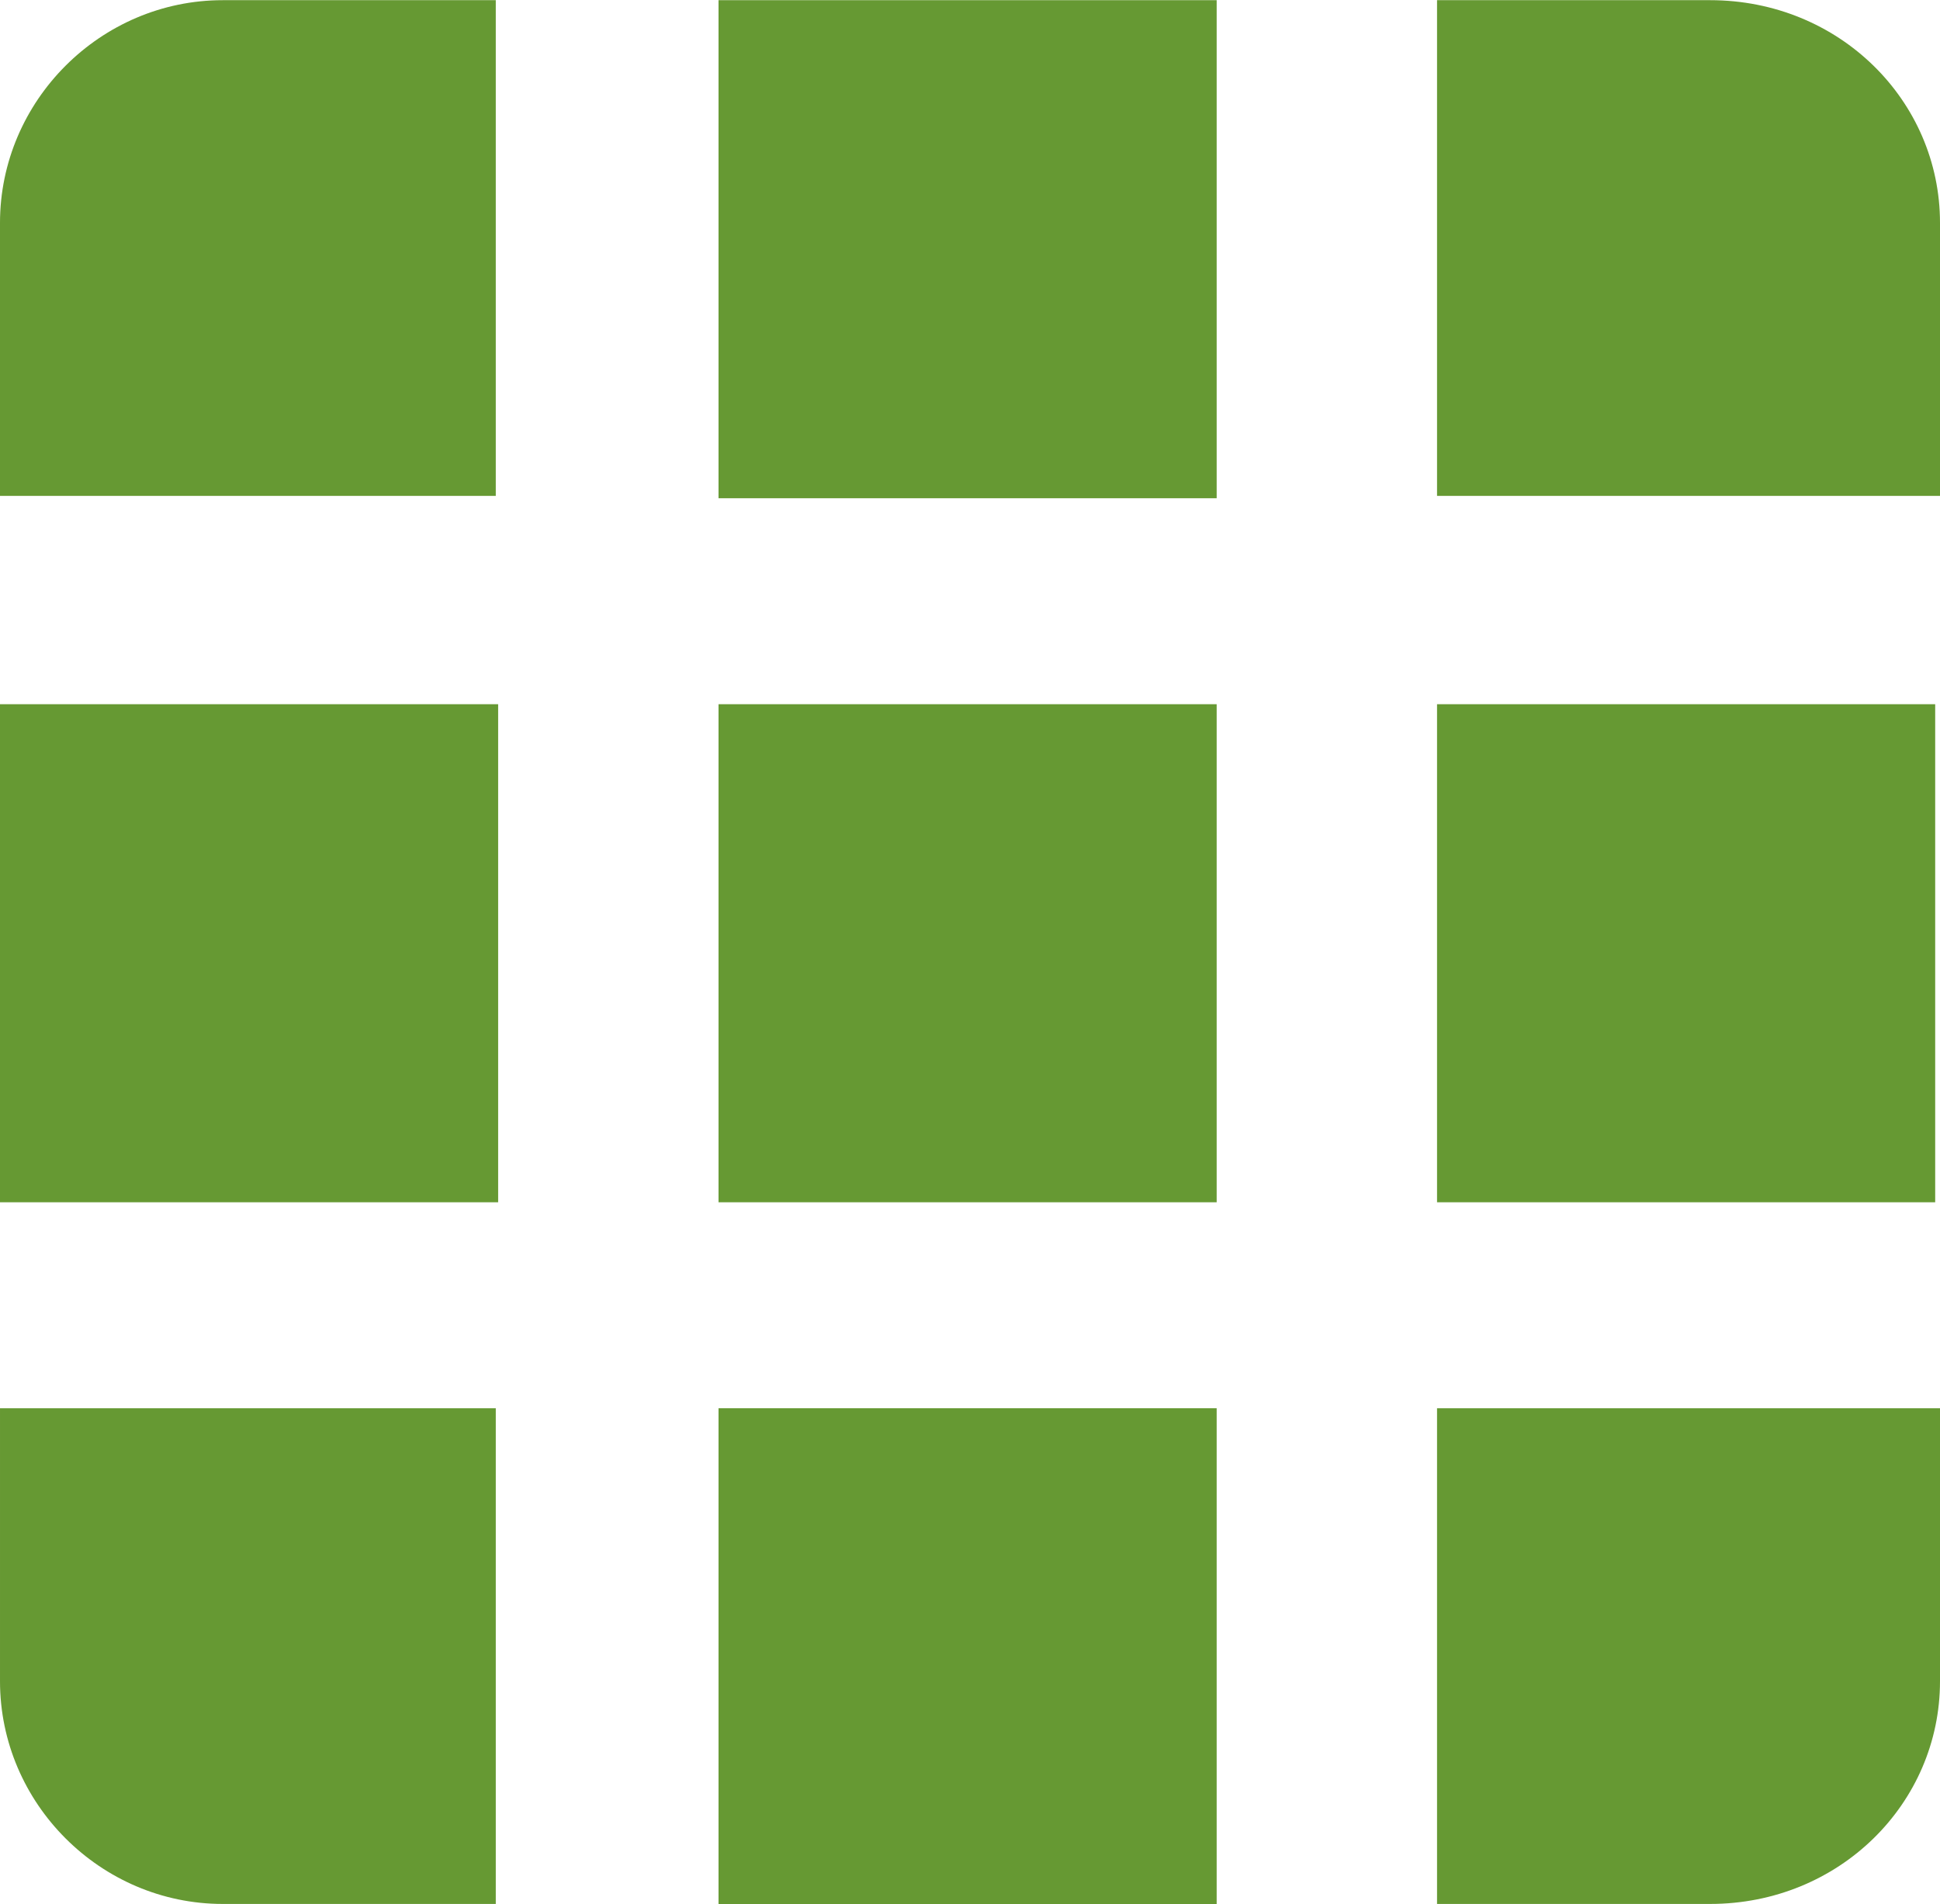 <?xml version="1.0" encoding="UTF-8"?> <!-- Creator: CorelDRAW X8 --> <svg xmlns="http://www.w3.org/2000/svg" xmlns:xlink="http://www.w3.org/1999/xlink" xml:space="preserve" width="818px" height="803px" style="shape-rendering:geometricPrecision; text-rendering:geometricPrecision; image-rendering:optimizeQuality; fill-rule:evenodd; clip-rule:evenodd" viewBox="0 0 270 265"> <defs> <style type="text/css"> <![CDATA[ .fil0 {fill:#669933} ]]> </style> </defs> <g id="_1873555258448"> <path class="fil0" d="M31 0l38 0 0 69 -69 0 0 -38c0,-17 14,-31 31,-31z"></path> <rect class="fil0" x="100" width="69.33" height="69.33"></rect> <path class="fil0" d="M200 0l38 0c18,0 32,14 32,31l0 38 -70 0 0 -69z"></path> <rect class="fil0" y="98" width="69.33" height="69.33"></rect> <rect class="fil0" x="100" y="98" width="69.33" height="69.33"></rect> <rect class="fil0" x="200" y="98" width="69.33" height="69.33"></rect> <path class="fil0" d="M0 196l69 0 0 69 -38 0c-17,0 -31,-14 -31,-31l0 -38z"></path> <rect class="fil0" x="100" y="196" width="69.33" height="69.33"></rect> <path class="fil0" d="M200 196l70 0 0 38c0,17 -14,31 -32,31l-38 0 0 -69z"></path> </g> </svg> 